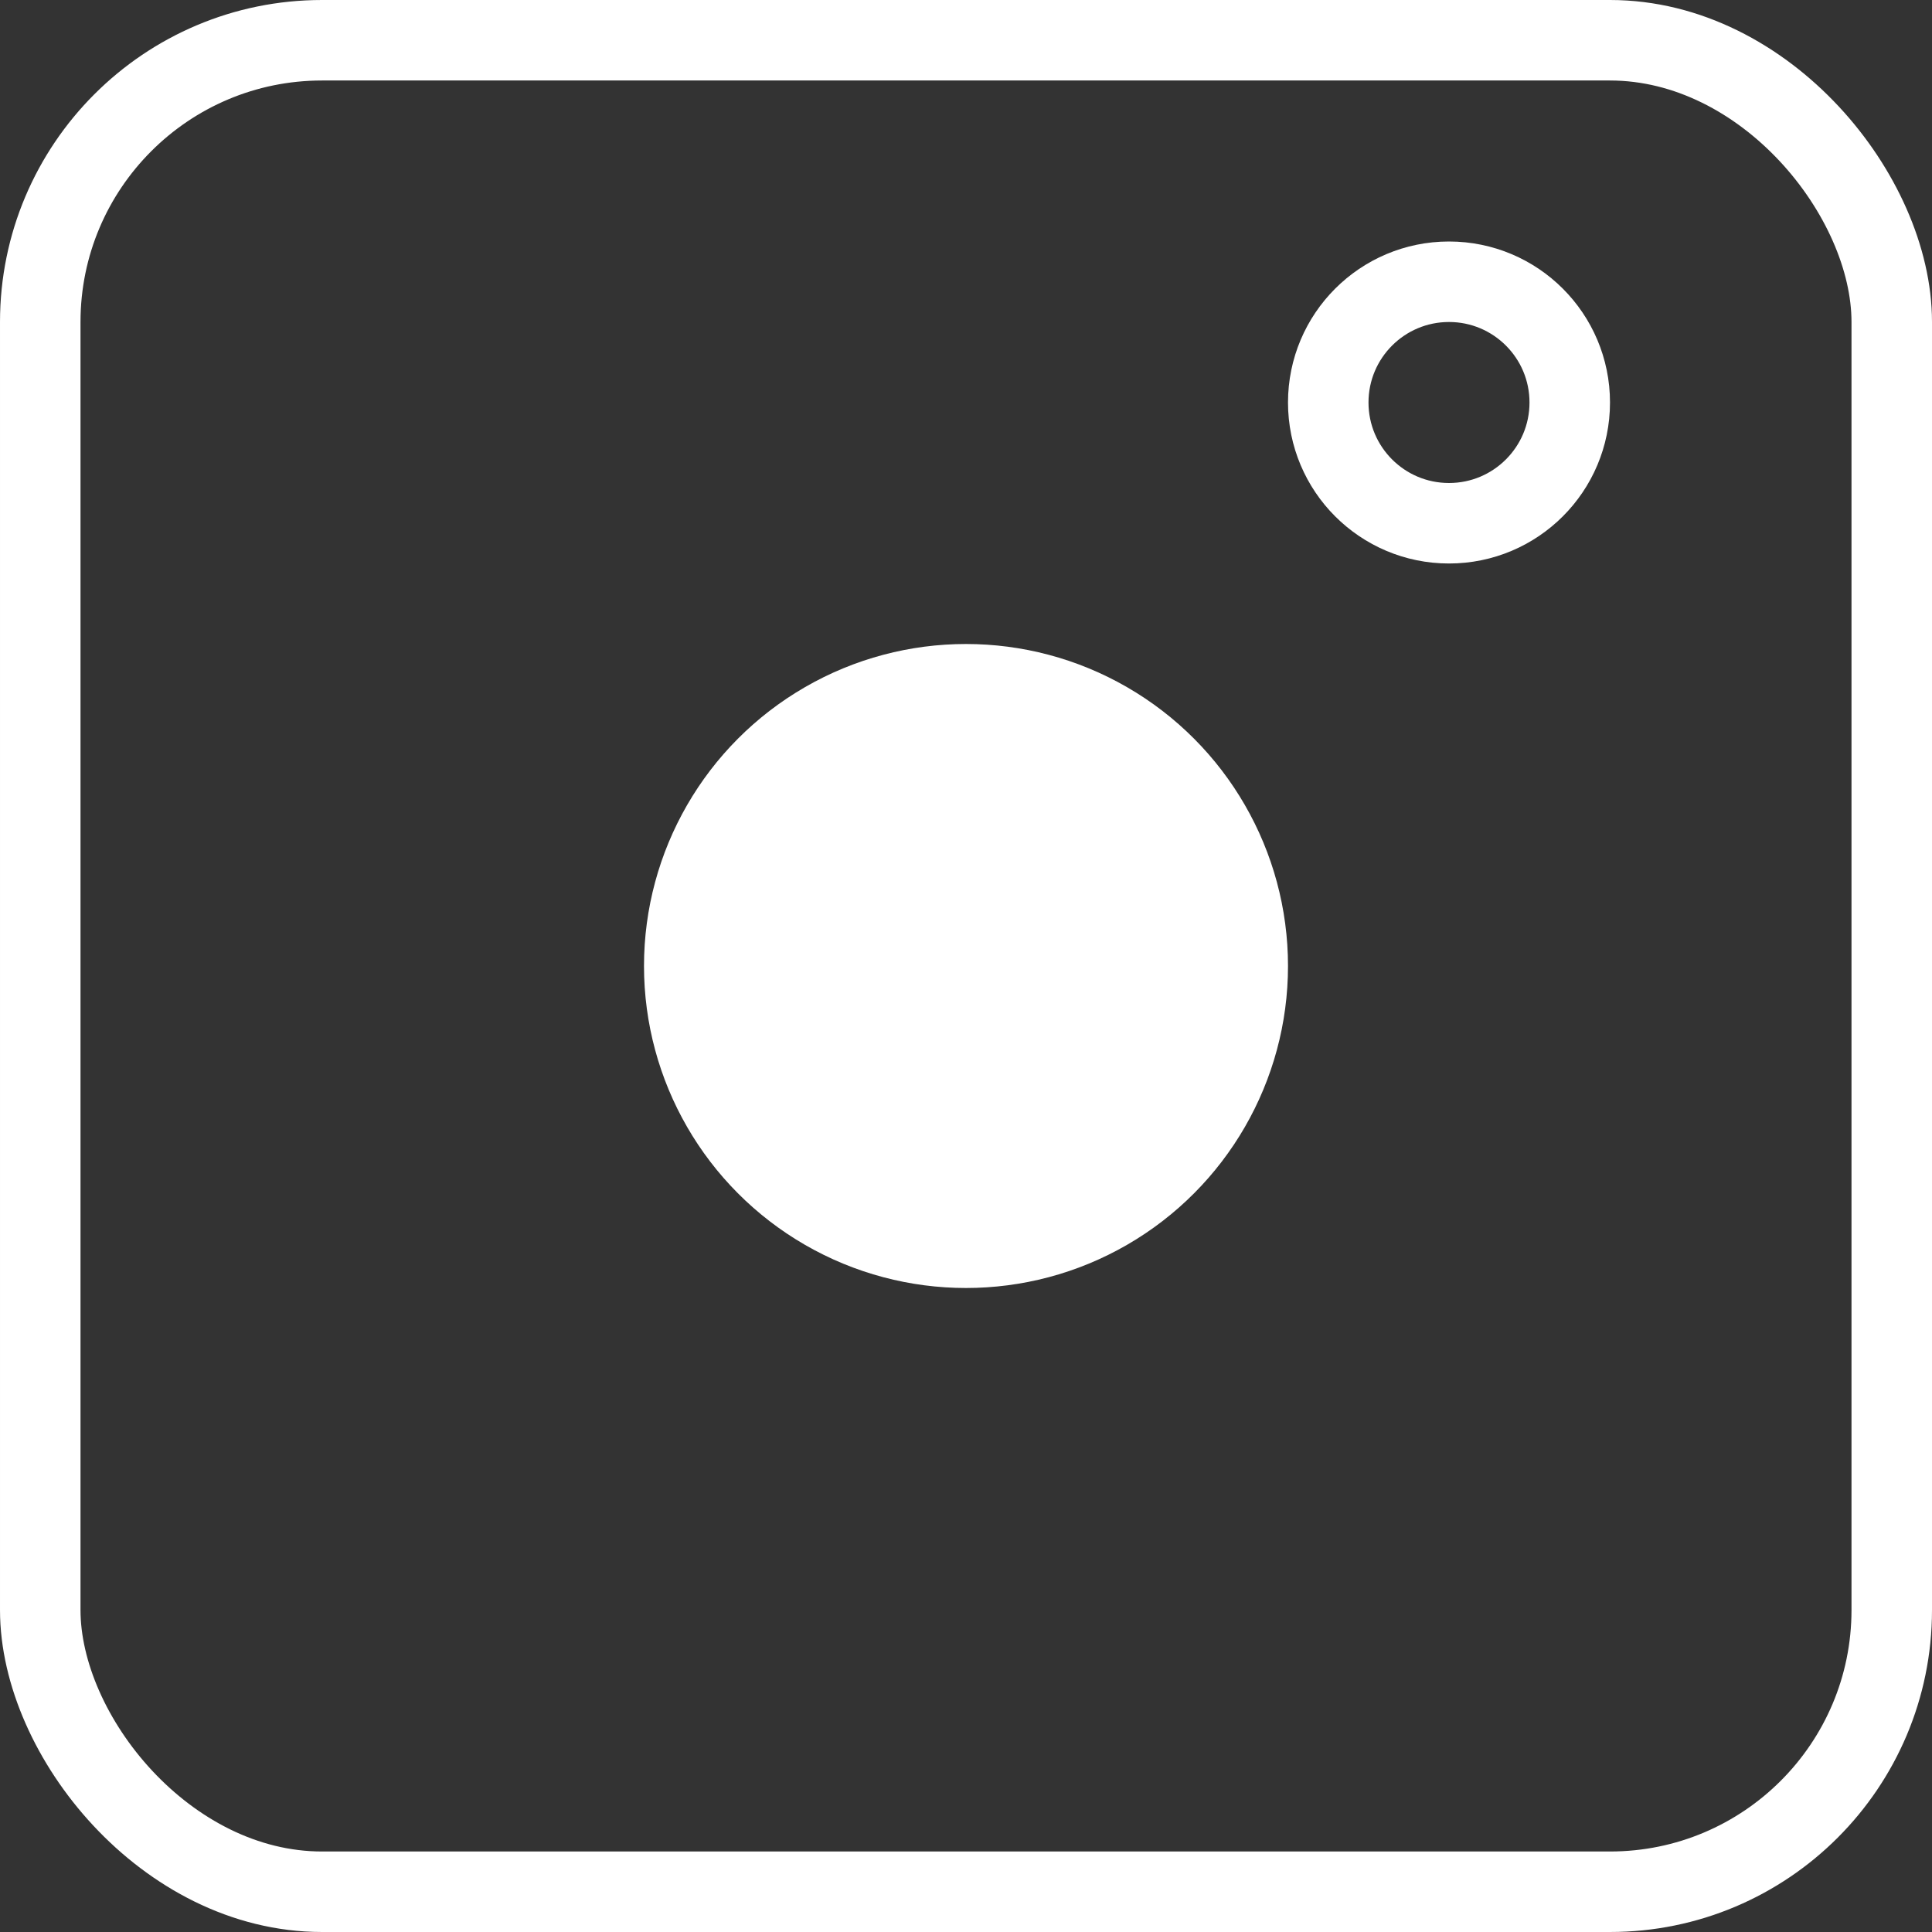 <?xml version="1.0" encoding="UTF-8"?> <svg xmlns="http://www.w3.org/2000/svg" width="24" height="24" viewBox="0 0 24 24" fill="none"><rect x="0" y="0" width="24" height="24" fill="#333333" stroke="none"/> <rect x="0.5" y="0.5" width="23" height="23" rx="3.5" stroke="white"></rect> <circle cx="12" cy="12" r="4" fill="white"></circle> <circle cx="18" cy="5" r="1.5" stroke="white"></circle> </svg> 